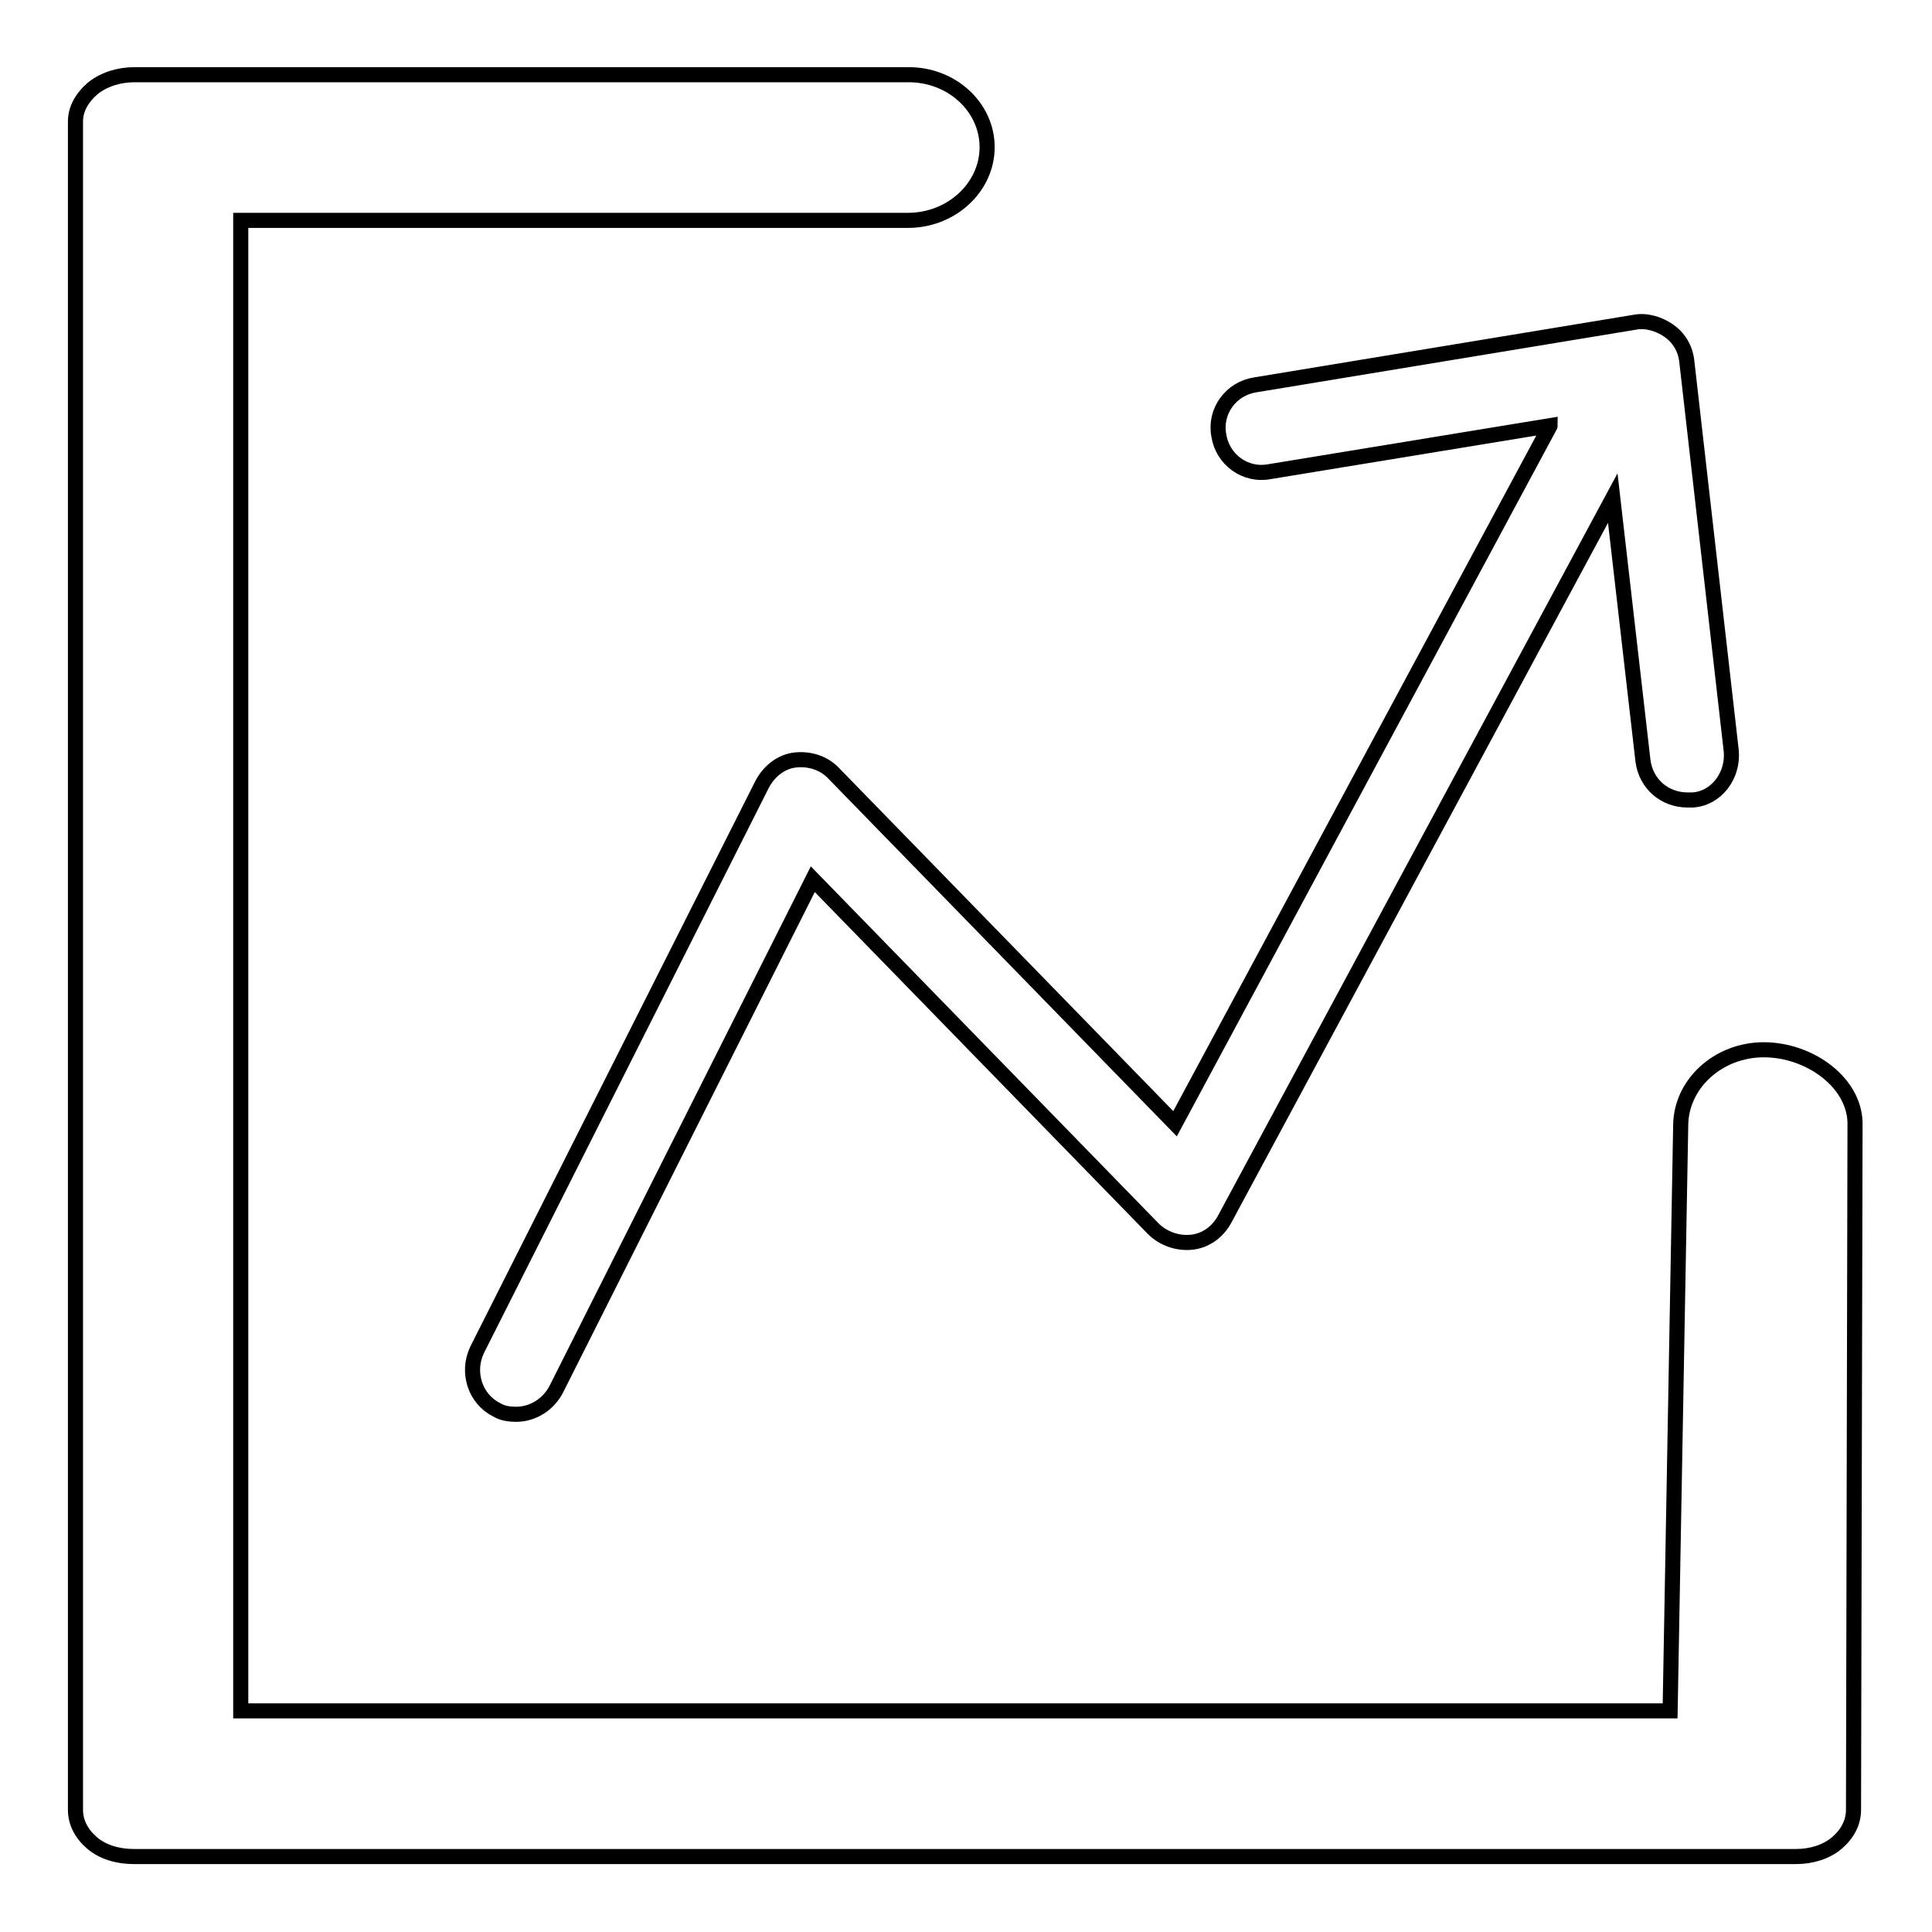 <?xml version="1.0" encoding="utf-8"?>
<!-- Svg Vector Icons : http://www.onlinewebfonts.com/icon -->
<!DOCTYPE svg PUBLIC "-//W3C//DTD SVG 1.1//EN" "http://www.w3.org/Graphics/SVG/1.1/DTD/svg11.dtd">
<svg version="1.1" xmlns="http://www.w3.org/2000/svg" xmlns:xlink="http://www.w3.org/1999/xlink" x="0px" y="0px" viewBox="0 0 256 256" enable-background="new 0 0 256 256" xml:space="preserve">
<g> <path stroke-width="2" fill-opacity="0" stroke="#000000"  d="M155.7,148.9l-45.2-46.4c-1.3-1.4-3.2-2-5.1-1.8c-1.9,0.2-3.5,1.5-4.4,3.2l-37.8,75c-1.4,3-0.2,6.5,2.6,7.9 c0.8,0.5,1.8,0.6,2.6,0.6c2.1,0,4.2-1.2,5.3-3.3l34-67.6l45.1,46.3c1.3,1.3,3.2,2,5.1,1.8c1.9-0.2,3.5-1.4,4.4-3.1l51.4-95.5 l4,34.8c0.4,3.1,2.9,5.2,5.9,5.2h0.7c3.1-0.2,5.4-3.2,5.1-6.5l-5.9-51.7c-0.2-1.7-1.1-3.1-2.4-4c-1.3-0.9-3-1.4-4.5-1.1l-50.3,8.3 c-3.2,0.5-5.4,3.5-4.8,6.7c0.5,3.2,3.5,5.4,6.7,4.8l37.2-6.1c0,0.1-0.1,0.1-0.1,0.2L155.7,148.9z M233.7,139.1c-6,0-11,4.5-11,10.1 l-1.4,77.5H31.9V29.2h88.4c5.8,0,10.5-4.4,10.5-9.7s-4.7-9.7-10.6-9.6H17.8c-2,0-4,0.6-5.5,1.8C10.8,13,10,14.5,10,16.1v223.7 c0,1.7,0.8,3.2,2.2,4.4c1.4,1.2,3.4,1.8,5.5,1.8h220.3c2,0,4-0.6,5.4-1.8c1.4-1.2,2.2-2.7,2.2-4.4l0.2-90.6 C246,143.6,239.9,139.1,233.7,139.1L233.7,139.1z"/></g>
</svg>